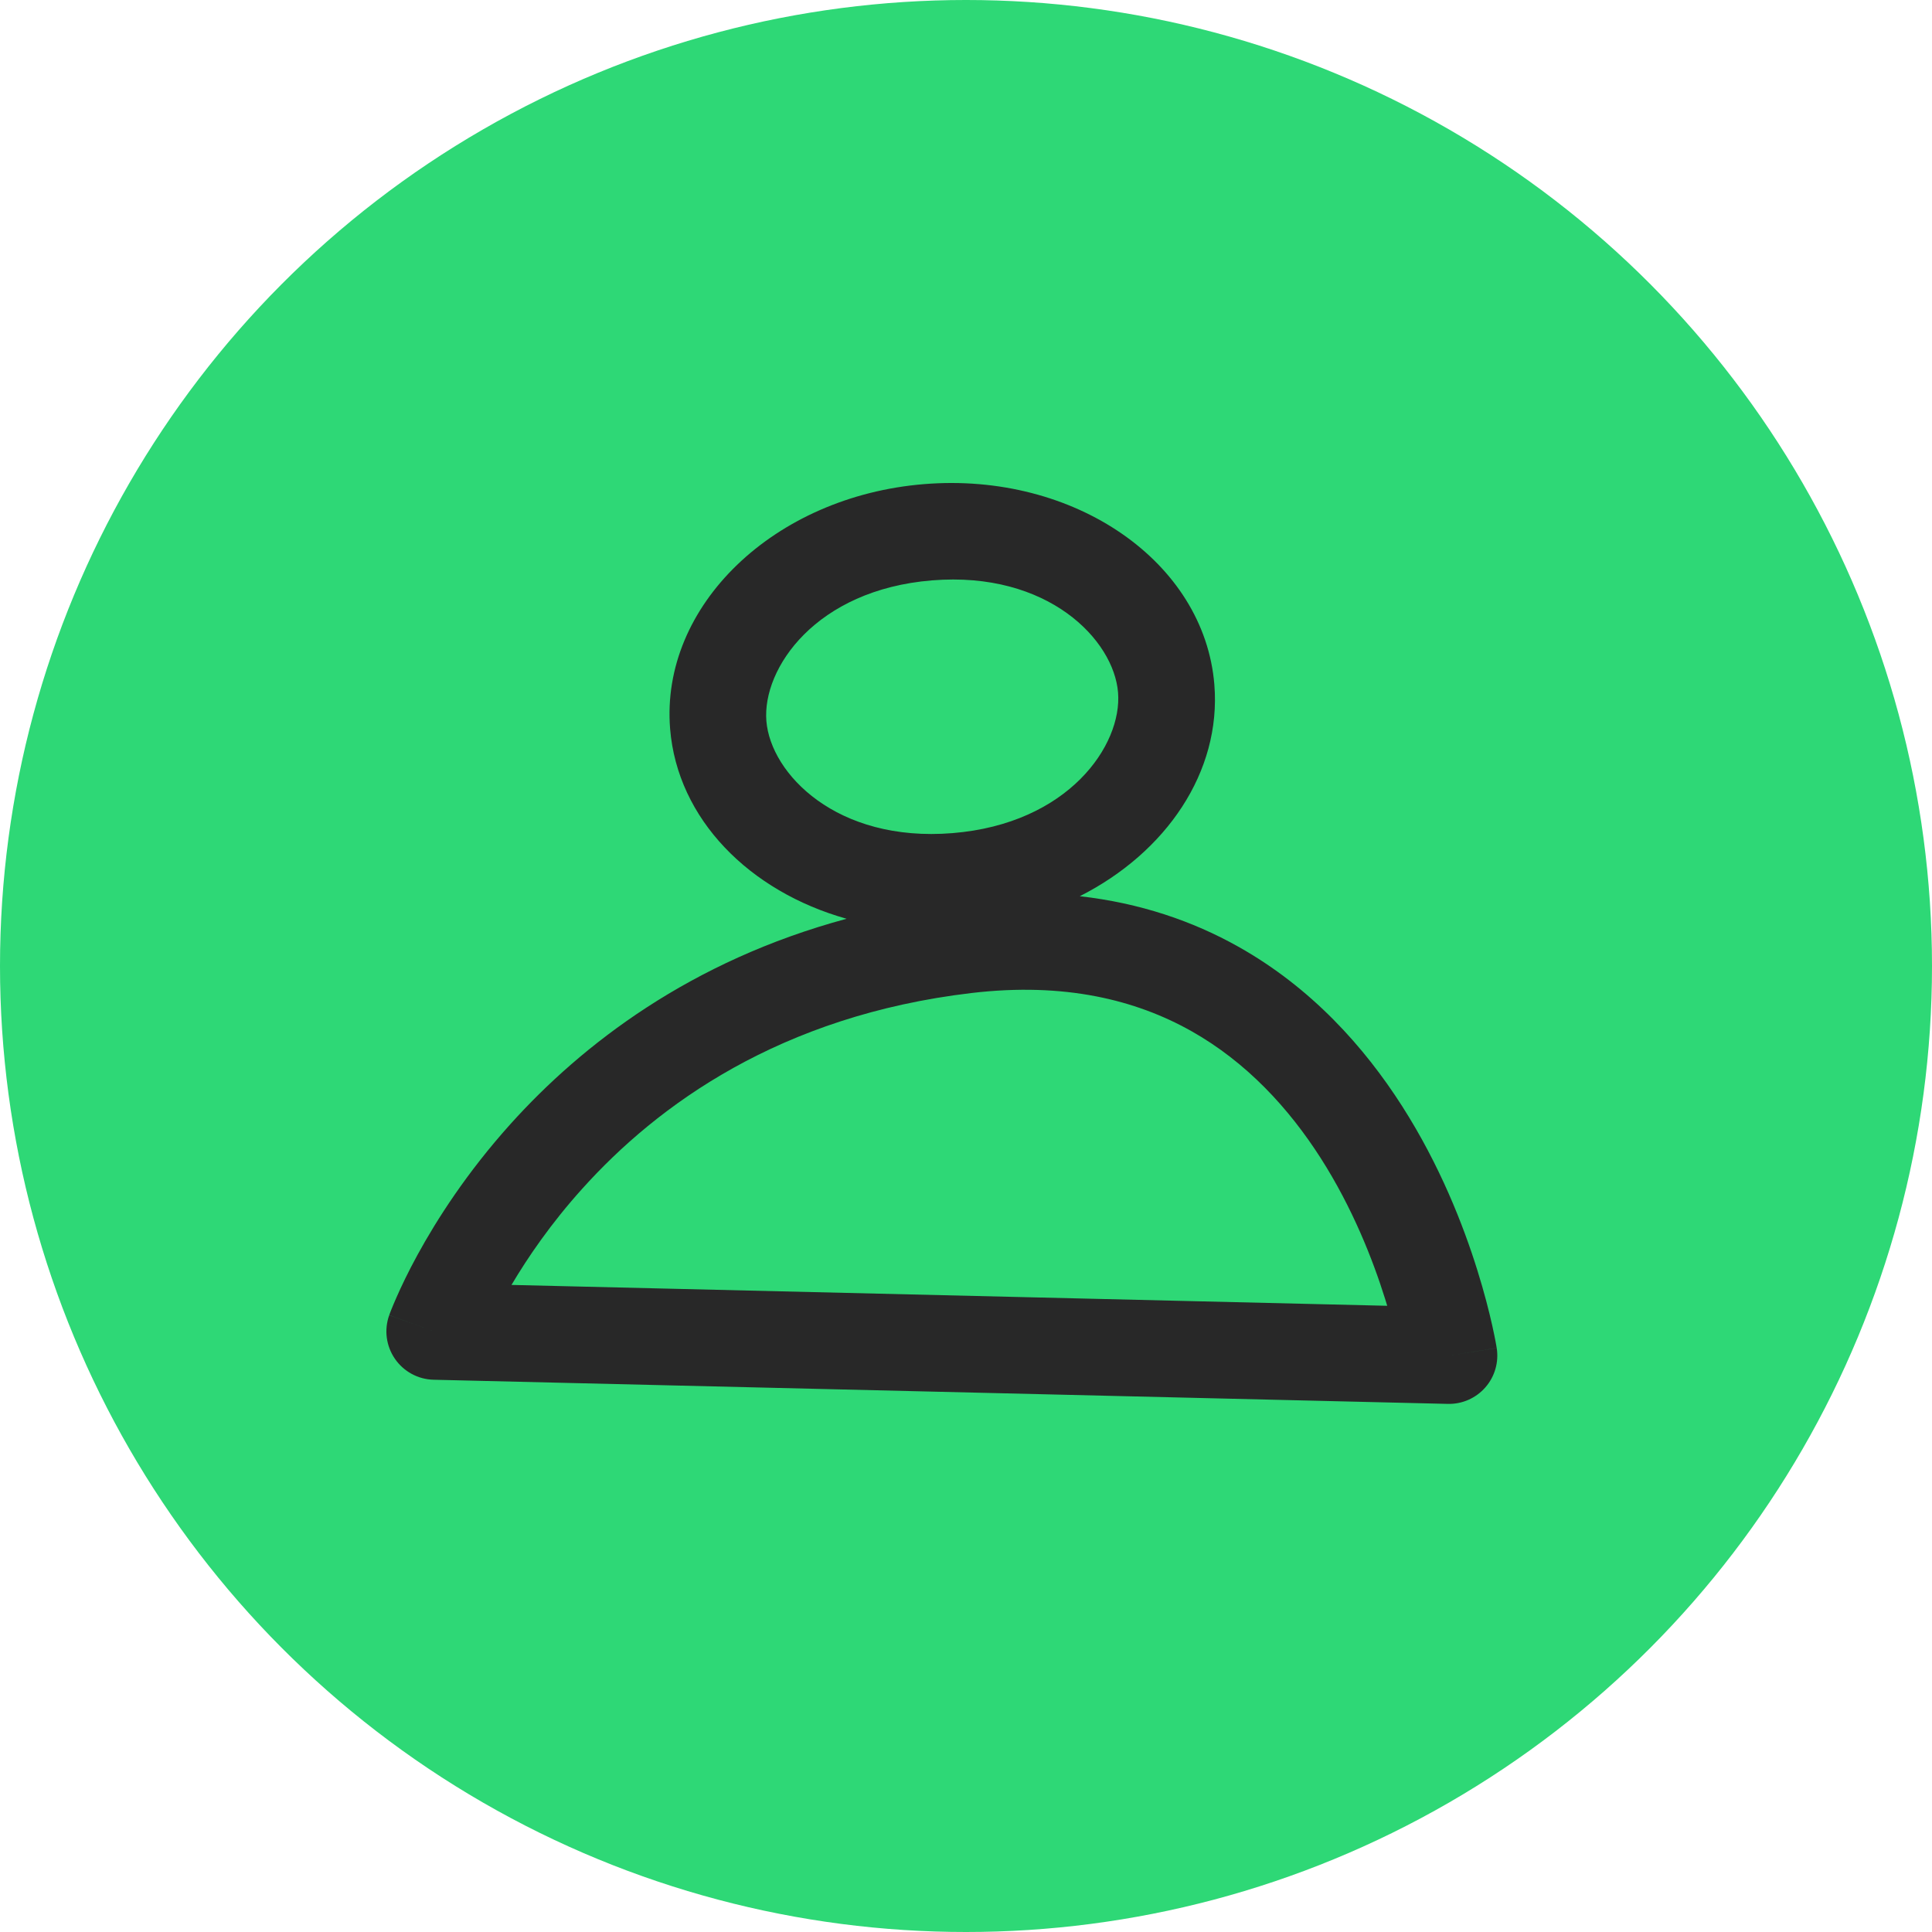 <svg width="40" height="40" viewBox="0 0 40 40" fill="none" xmlns="http://www.w3.org/2000/svg">
<g clip-path="url(#clip0_11400_60530)">
<circle cx="20" cy="20" r="20" fill="#2ED876"/>
<path fill-rule="evenodd" clip-rule="evenodd" d="M23.148 14.337C23.237 15.427 22.123 17.054 19.72 17.249C17.317 17.444 15.956 16.017 15.867 14.928C15.779 13.838 16.892 12.211 19.296 12.016C21.699 11.821 23.06 13.248 23.148 14.337ZM22.356 18.555C24.145 17.649 25.288 15.982 25.142 14.175C24.935 11.63 22.245 9.77 19.134 10.023C16.022 10.275 13.668 12.544 13.874 15.09C14.026 16.959 15.516 18.457 17.528 19.022C14.294 19.894 12.052 21.624 10.569 23.272C9.664 24.278 9.043 25.251 8.646 25.977C8.447 26.34 8.304 26.644 8.209 26.861C8.161 26.969 8.125 27.056 8.1 27.119C8.088 27.15 8.078 27.175 8.071 27.194L8.063 27.217L8.06 27.224L8.059 27.227L8.059 27.228C8.058 27.229 8.058 27.23 9 27.566L8.058 27.23C7.95 27.532 7.994 27.867 8.176 28.132C8.358 28.397 8.655 28.558 8.976 28.566L29.976 29.066C30.273 29.073 30.557 28.948 30.753 28.724C30.948 28.501 31.034 28.203 30.988 27.91L30 28.066C30.988 27.91 30.988 27.909 30.988 27.909L30.987 27.908L30.987 27.905L30.985 27.896L30.981 27.869C30.977 27.846 30.971 27.814 30.964 27.774C30.949 27.695 30.926 27.582 30.895 27.442C30.832 27.161 30.733 26.766 30.587 26.299C30.297 25.368 29.811 24.124 29.03 22.902C28.249 21.68 27.154 20.451 25.638 19.6C24.691 19.068 23.601 18.696 22.356 18.555ZM28.721 27.035L10.59 26.603C10.927 26.033 11.406 25.331 12.056 24.61C13.611 22.881 16.15 21.026 20.117 20.559C22.043 20.332 23.516 20.703 24.659 21.344C25.814 21.993 26.688 22.952 27.345 23.979C28.002 25.008 28.422 26.076 28.678 26.895C28.693 26.943 28.707 26.989 28.721 27.035Z" fill="#282828"/>
</g>
<defs>
<clipPath id="clip0_11400_60530">
<rect width="40" height="40" fill="white"/>
</clipPath>
</defs>
</svg>
